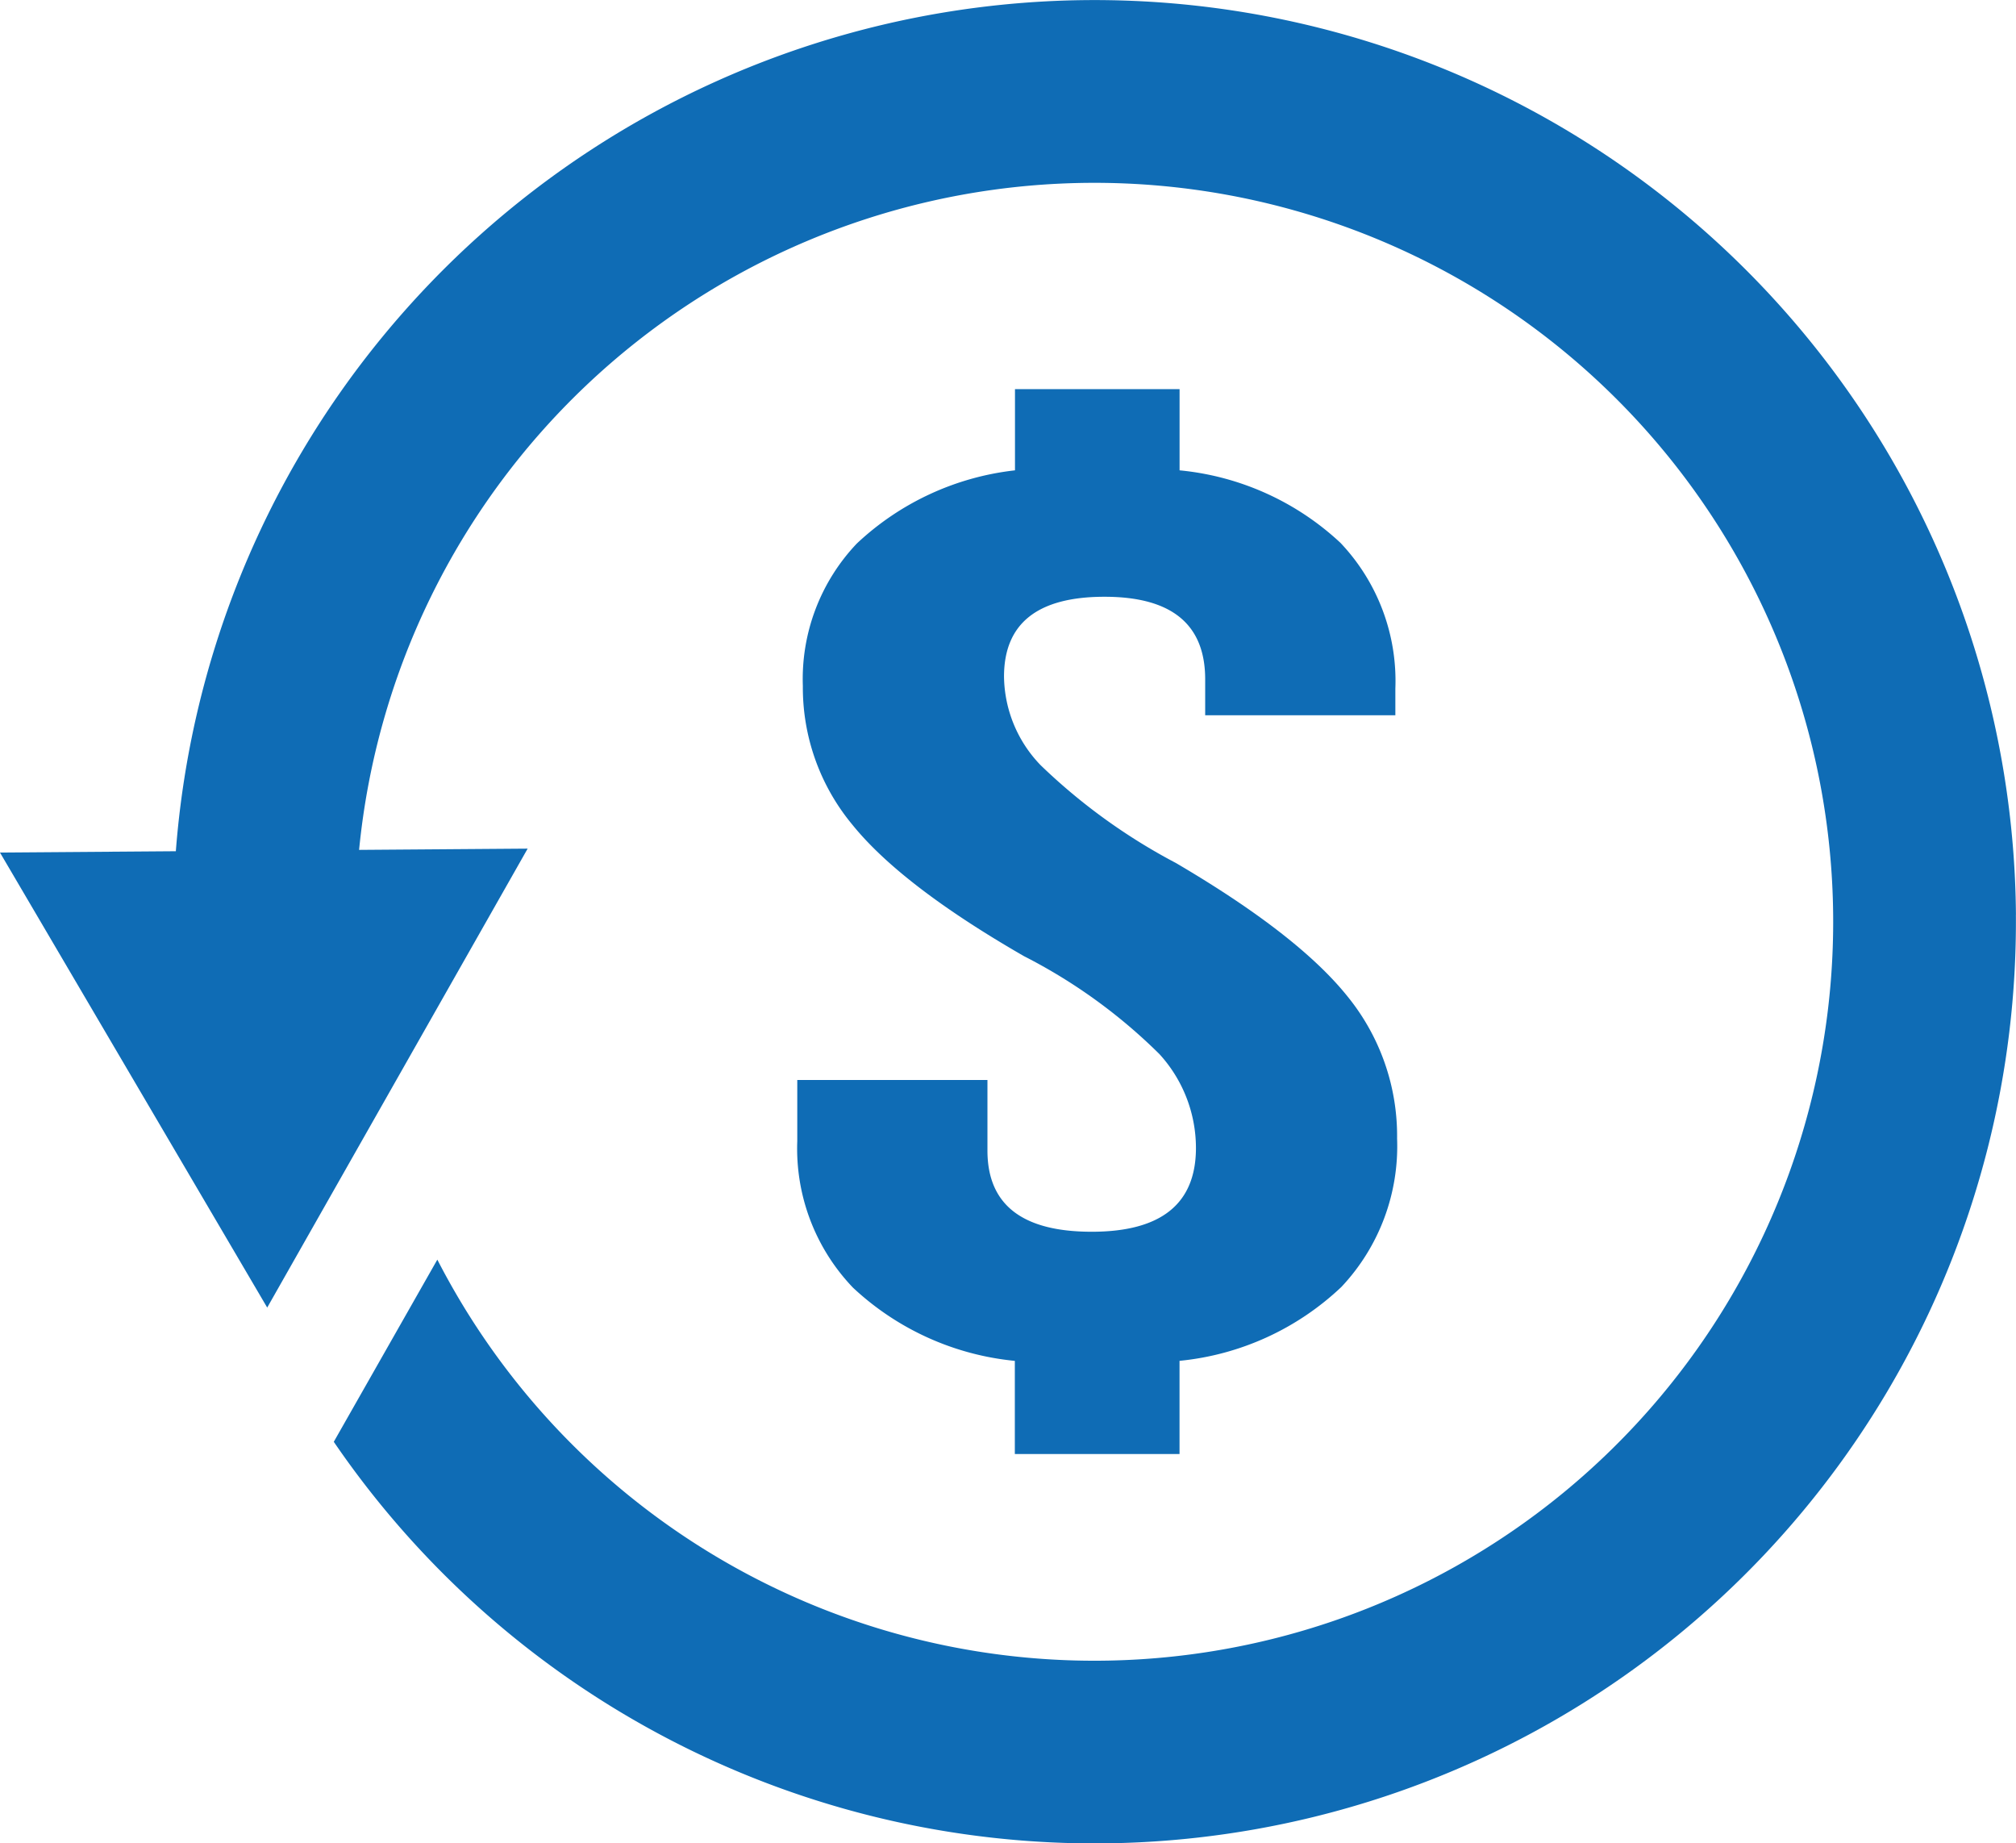 <svg xmlns="http://www.w3.org/2000/svg" width="94.082" height="86.001" viewBox="0 0 94.082 86.001"><defs><style>.a{fill:#0f6cb5;}</style></defs><path class="a" d="M509.3,508.129a43,43,0,0,0-85.873-2.963l-8.207.061,12.471,21.231,12.154-21.414-7.866.059a34.478,34.478,0,1,1,3.651,19.118l-4.832,8.5a43,43,0,0,0,78.5-24.59Z" transform="translate(-415.221 -465.449)"/><g transform="translate(37.207 18.157)"><path class="a" d="M887.9,736.506a12.879,12.879,0,0,1-7.553-3.416,9.375,9.375,0,0,1-2.6-6.832V723.4h8.875v3.292q0,3.789,4.865,3.789t4.865-3.913a6.5,6.5,0,0,0-1.707-4.379,25.305,25.305,0,0,0-6.316-4.565q-5.718-3.291-8.022-6.148a10.015,10.015,0,0,1-2.3-6.459,9.176,9.176,0,0,1,2.518-6.646,12.866,12.866,0,0,1,7.382-3.416v-3.789h7.681v3.789a12.783,12.783,0,0,1,7.51,3.385,9.362,9.362,0,0,1,2.56,6.8v1.242h-8.875v-1.677q0-3.85-4.694-3.851t-4.694,3.727a6.047,6.047,0,0,0,1.707,4.13,27.53,27.53,0,0,0,6.315,4.565q5.717,3.354,8.022,6.242a10.312,10.312,0,0,1,2.3,6.614,9.572,9.572,0,0,1-2.6,6.925,12.788,12.788,0,0,1-7.553,3.447v4.348H887.9Z" transform="translate(-877.747 -691.167)"/></g></svg>